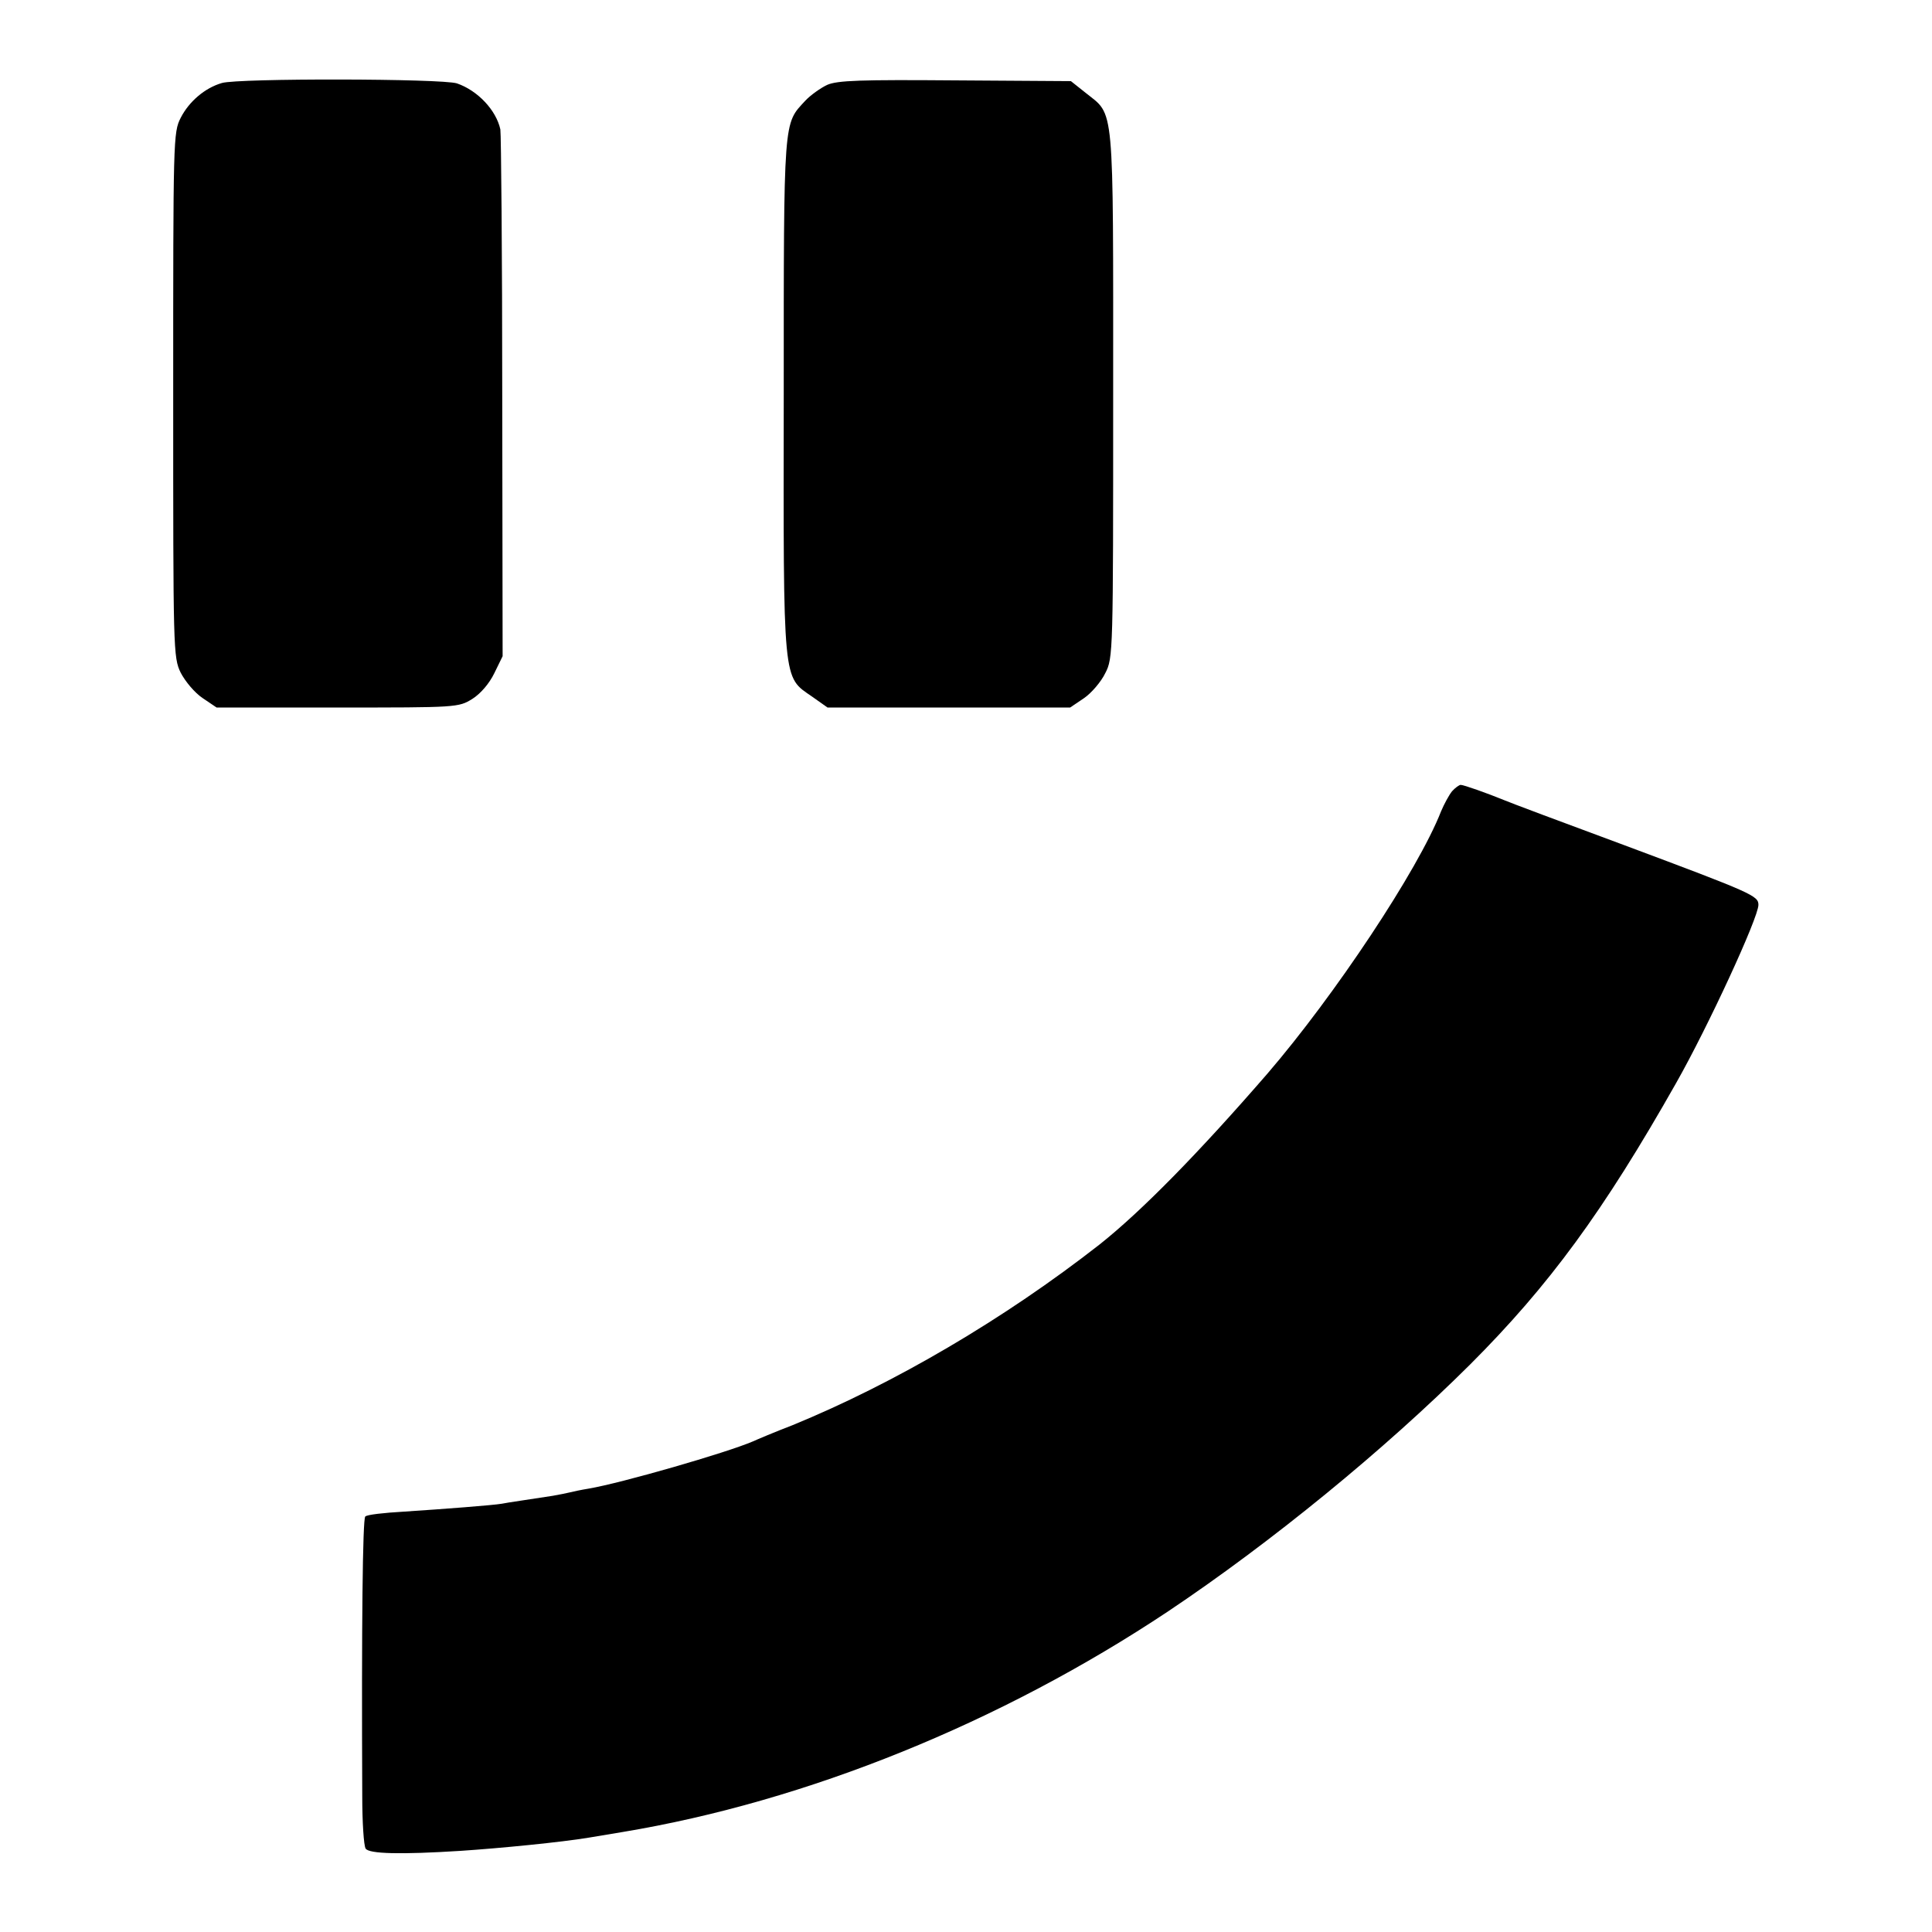 <?xml version="1.0" standalone="no"?>
<!DOCTYPE svg PUBLIC "-//W3C//DTD SVG 20010904//EN"
 "http://www.w3.org/TR/2001/REC-SVG-20010904/DTD/svg10.dtd">
<svg version="1.0" xmlns="http://www.w3.org/2000/svg"
 width="512pt" height="512pt" viewBox="0 0 512 512"
 preserveAspectRatio="xMidYMid meet">
<g transform="translate(0,512) scale(0.1,-0.1)"
fill="#000000" stroke="none">
<path d="M588 4900 c-45 -13 -87 -49 -109 -92 -20 -39 -20 -55 -20 -735 0
-678 0 -695 20 -736 12 -23 37 -53 58 -67 l37 -25 320 0 c317 0 321 0 358 23
22 14 45 41 58 68 l22 45 -1 687 c0 378 -3 697 -5 709 -11 51 -60 103 -115
122 -40 13 -580 14 -623 1z"/>
<path d="M2192 4895 c-17 -8 -44 -27 -58 -42 -58 -63 -57 -38 -57 -779 -1
-773 -3 -746 75 -800 l41 -29 322 0 321 0 37 25 c19 13 45 43 56 66 21 40 21
54 21 740 0 783 4 736 -73 798 l-39 31 -306 2 c-250 2 -313 0 -340 -12z"/>
<path d="M3848 3023 c-8 -10 -21 -34 -29 -53 -61 -156 -282 -488 -460 -695
-182 -210 -334 -365 -445 -453 -252 -197 -543 -368 -814 -479 -47 -18 -94 -38
-105 -43 -70 -30 -347 -110 -435 -125 -19 -3 -42 -8 -50 -10 -8 -2 -28 -6 -45
-9 -64 -10 -121 -18 -135 -21 -23 -4 -153 -14 -260 -21 -52 -3 -98 -8 -102
-13 -7 -6 -10 -289 -8 -741 0 -69 4 -131 9 -139 9 -14 93 -16 251 -6 106 7
268 23 340 35 30 5 71 12 90 15 488 81 1003 290 1446 585 272 182 572 427 800
654 209 209 353 405 546 746 84 148 218 438 218 472 0 24 -15 31 -355 158
-165 61 -309 115 -320 120 -44 18 -106 40 -114 40 -4 0 -15 -8 -23 -17z"/>
</g>
</svg>
